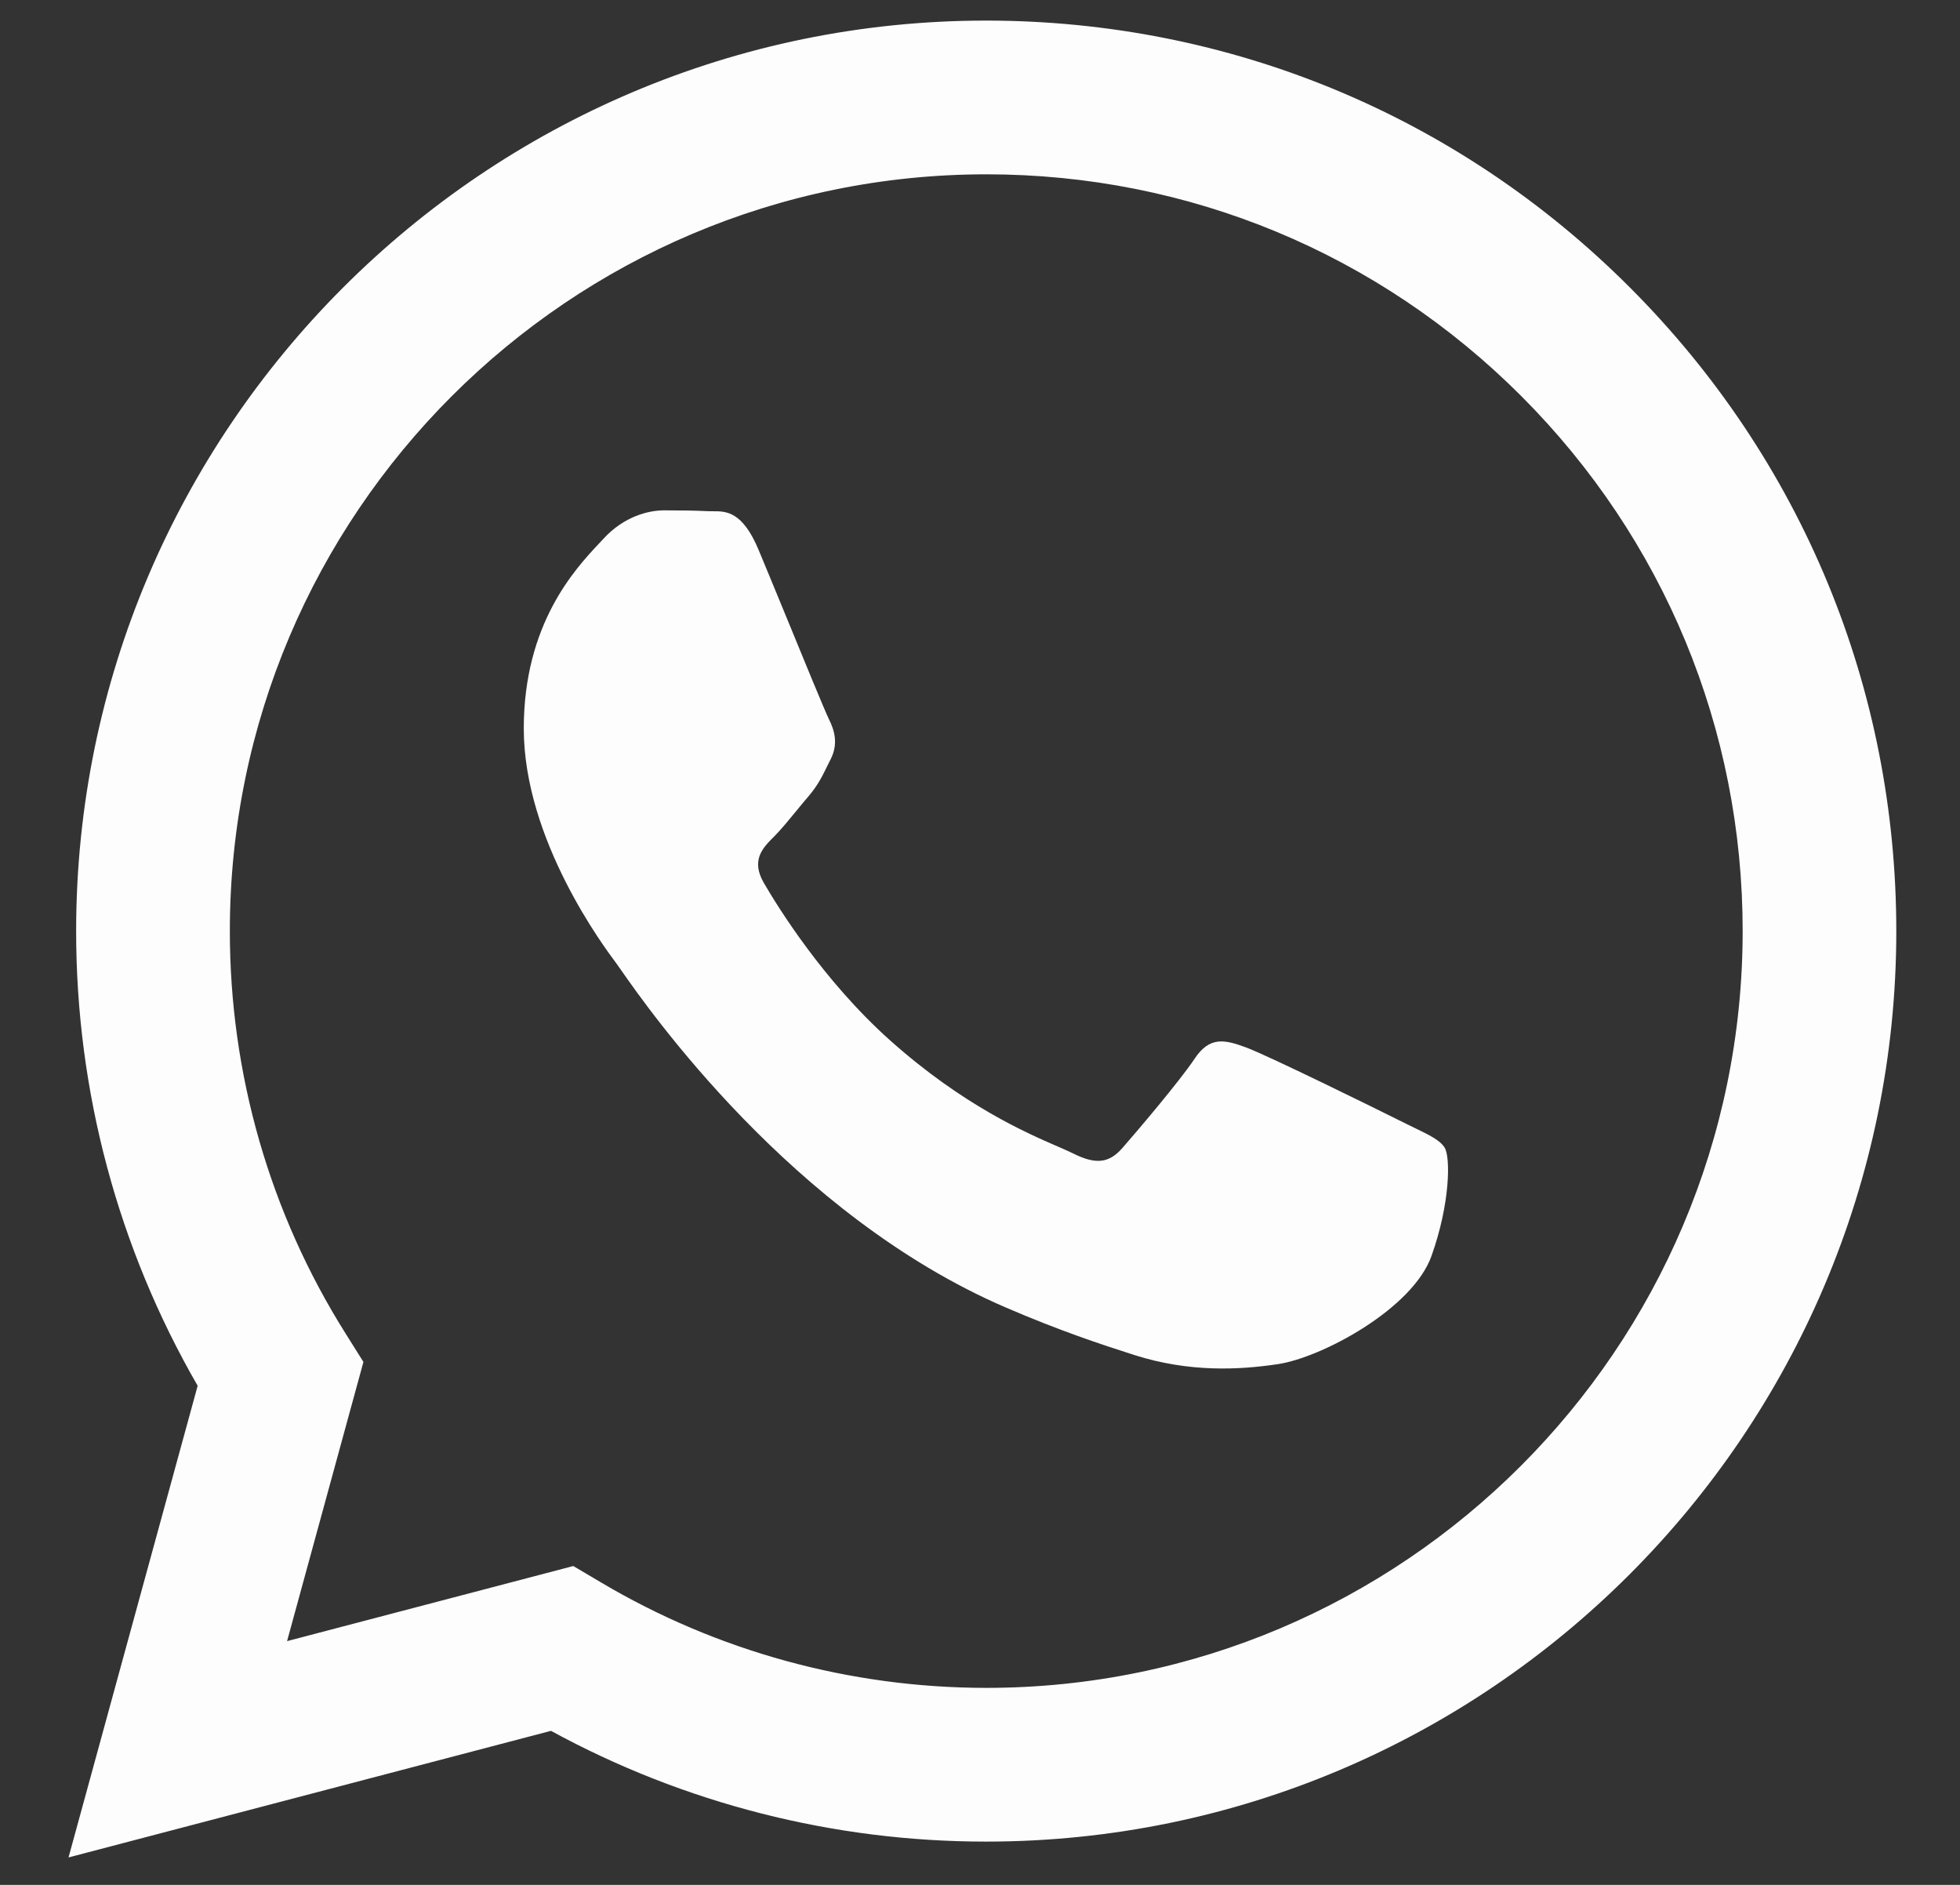 <?xml version="1.0" encoding="UTF-8"?> <svg xmlns="http://www.w3.org/2000/svg" width="26" height="25" viewBox="0 0 26 25" fill="none"><rect x="0" y="0" width="26" height="25" fill="#333333" stroke="none"/> <path fill-rule="evenodd" clip-rule="evenodd" d="M13.083 24.426H13.078C11.057 24.426 9.072 23.919 7.309 22.957L0.909 24.636L2.622 18.38C1.565 16.549 1.009 14.473 1.01 12.345C1.013 5.689 6.429 0.273 13.083 0.273C16.312 0.275 19.343 1.532 21.622 3.814C23.902 6.096 25.156 9.129 25.155 12.354C25.152 19.009 19.739 24.424 13.083 24.426ZM7.605 20.771L7.972 20.988C9.512 21.902 11.278 22.386 13.079 22.387H13.083C18.613 22.387 23.114 17.886 23.117 12.353C23.118 9.672 22.075 7.151 20.181 5.254C18.286 3.358 15.767 2.313 13.087 2.312C7.552 2.312 3.051 6.813 3.049 12.345C3.048 14.241 3.578 16.087 4.583 17.685L4.821 18.064L3.808 21.767L7.605 20.771ZM18.751 14.953C18.962 15.055 19.104 15.123 19.165 15.224C19.24 15.35 19.24 15.954 18.989 16.659C18.737 17.363 17.532 18.006 16.953 18.093C16.433 18.171 15.775 18.203 15.053 17.974C14.614 17.834 14.053 17.649 13.333 17.338C10.505 16.117 8.594 13.376 8.233 12.858C8.208 12.822 8.19 12.797 8.18 12.783L8.178 12.78C8.018 12.567 6.948 11.14 6.948 9.663C6.948 8.274 7.631 7.545 7.945 7.21C7.967 7.187 7.986 7.166 8.004 7.147C8.281 6.845 8.607 6.769 8.809 6.769C9.01 6.769 9.211 6.771 9.387 6.78C9.408 6.781 9.431 6.781 9.454 6.781C9.63 6.78 9.849 6.778 10.065 7.298C10.149 7.498 10.27 7.794 10.399 8.106C10.658 8.738 10.945 9.436 10.995 9.537C11.071 9.688 11.121 9.864 11.021 10.066C11.005 10.096 10.991 10.125 10.978 10.152C10.903 10.306 10.847 10.419 10.719 10.569C10.668 10.628 10.616 10.691 10.564 10.755C10.46 10.881 10.357 11.008 10.266 11.098C10.115 11.248 9.958 11.411 10.134 11.713C10.31 12.015 10.915 13.003 11.812 13.803C12.776 14.662 13.614 15.026 14.039 15.21C14.121 15.246 14.189 15.275 14.238 15.3C14.54 15.451 14.716 15.426 14.891 15.224C15.067 15.023 15.646 14.344 15.847 14.042C16.048 13.74 16.249 13.79 16.525 13.891C16.802 13.991 18.285 14.721 18.586 14.872C18.645 14.902 18.7 14.928 18.751 14.953Z" fill="#FDFDFD"></path> </svg> 